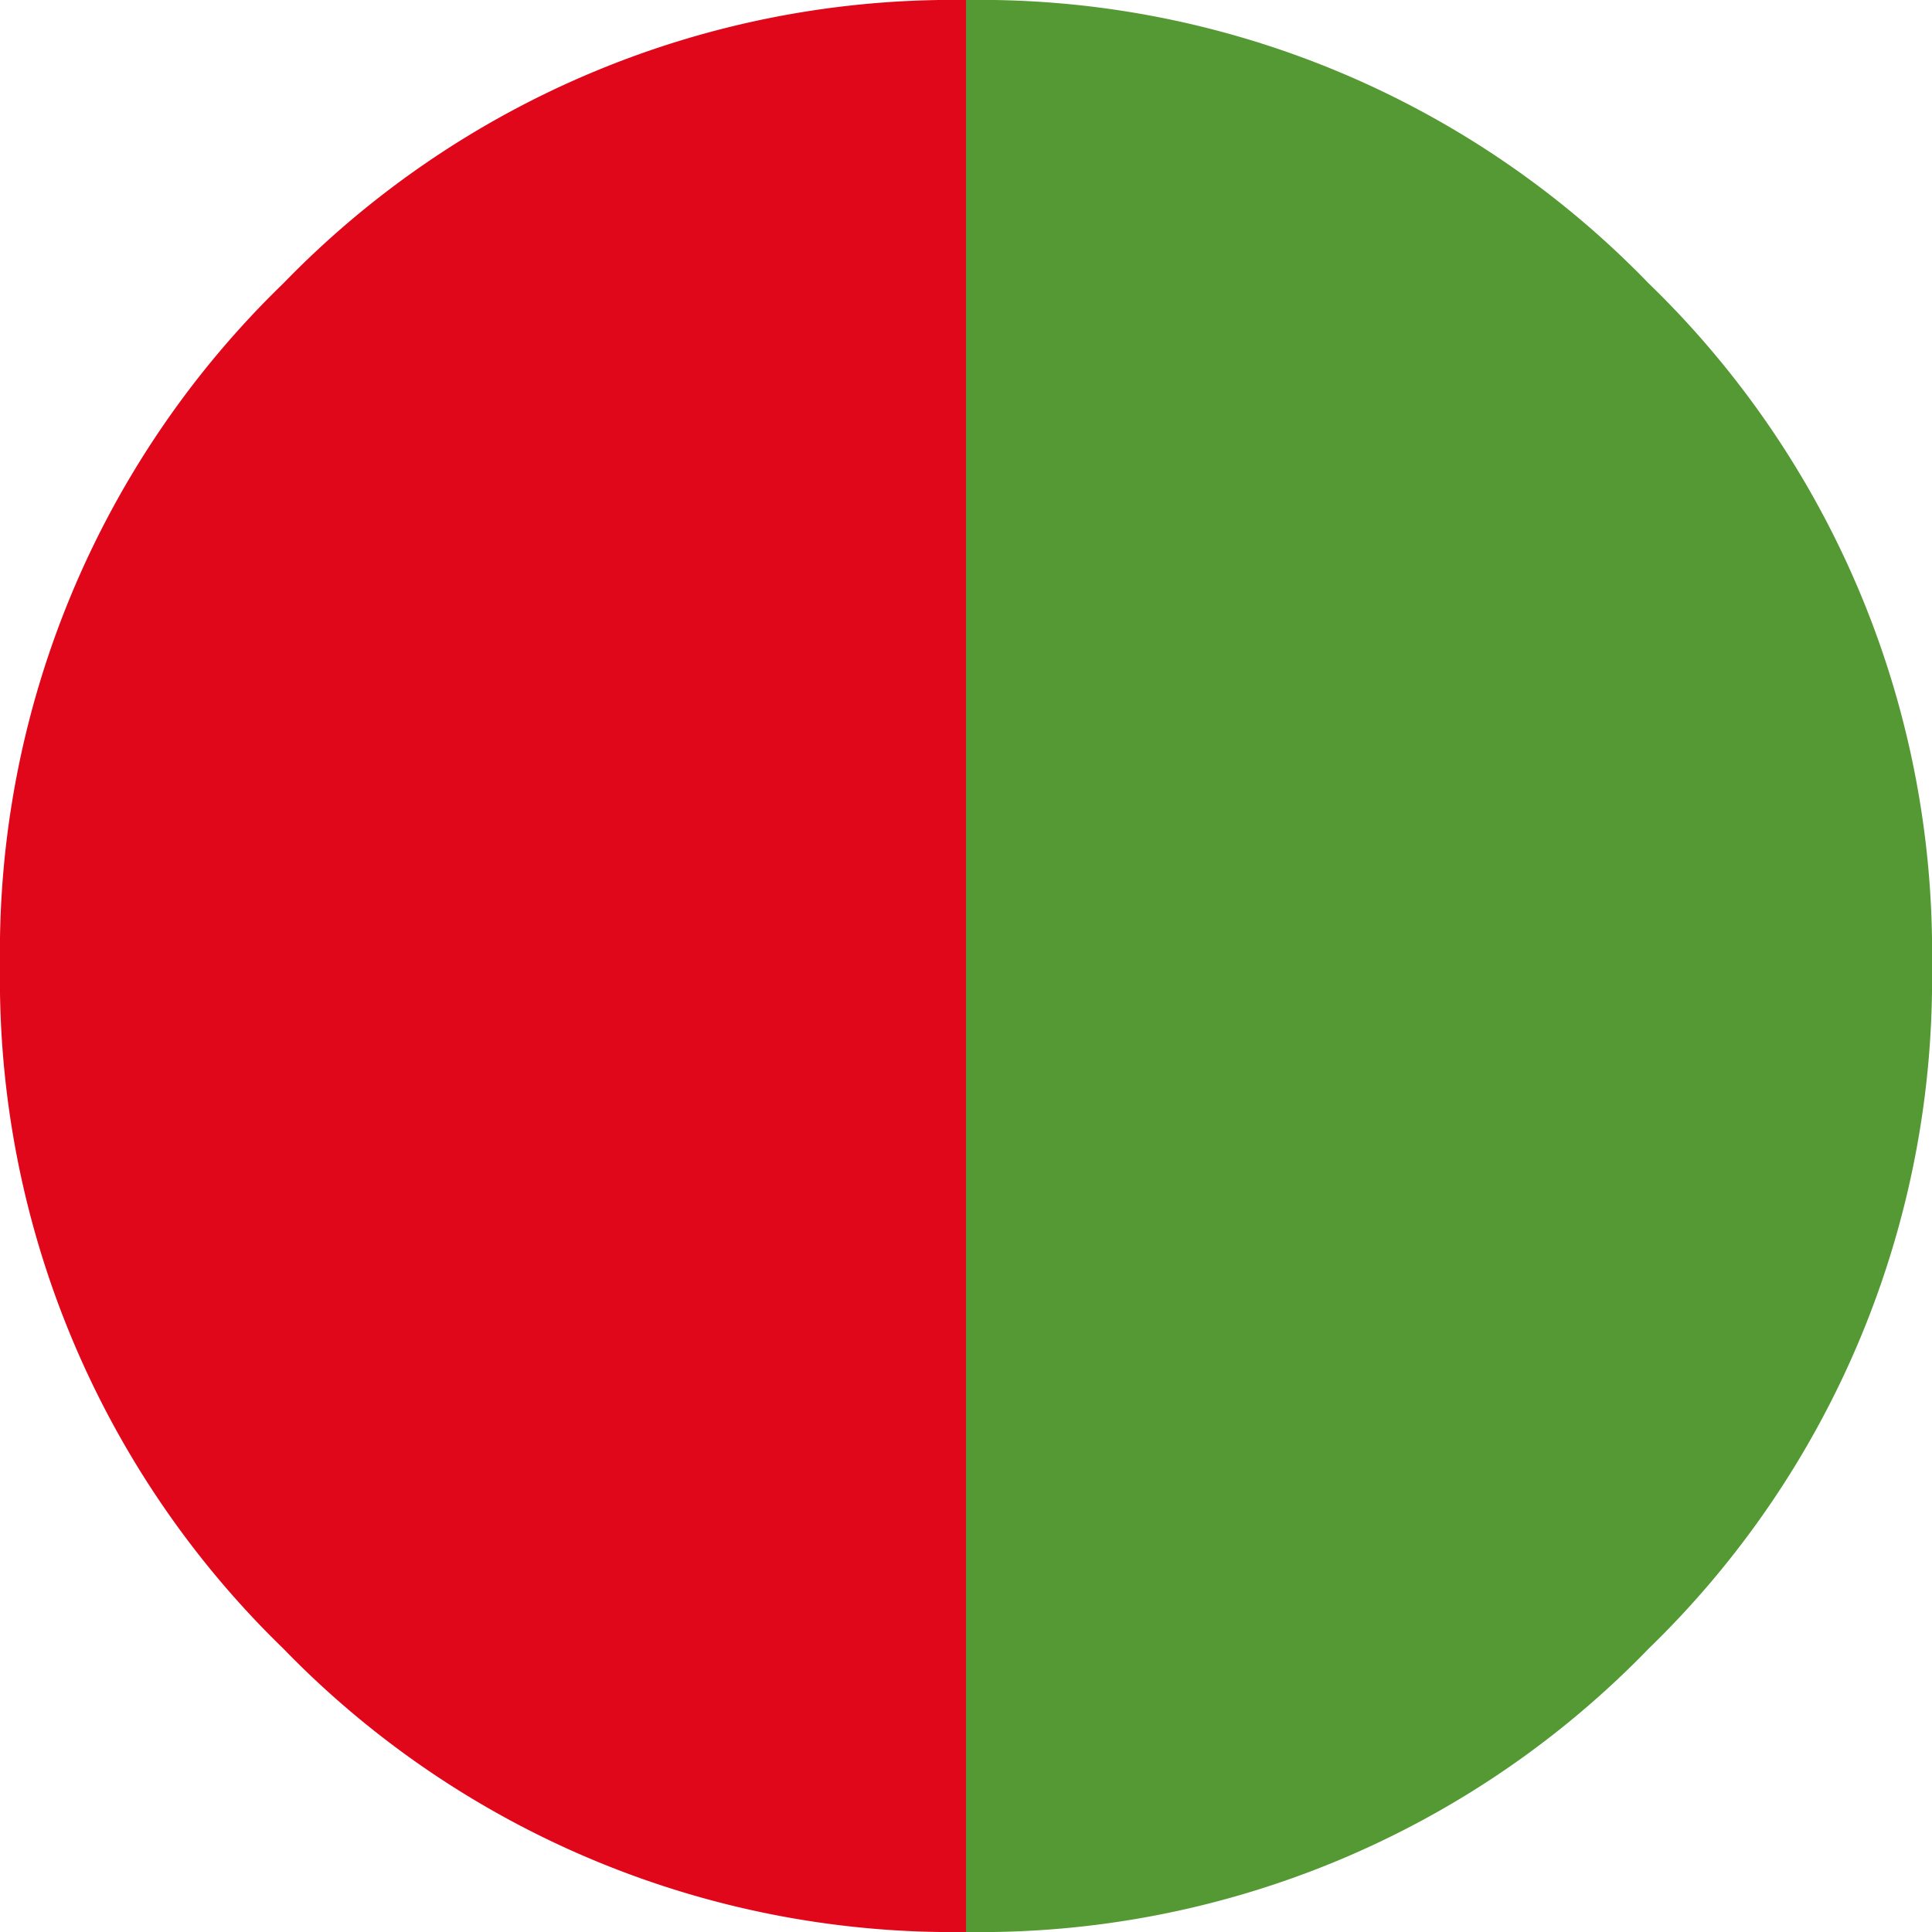 <svg id="Ebene_1" data-name="Ebene 1" xmlns="http://www.w3.org/2000/svg" viewBox="0 0 21 21"><path d="M12,1.5a10.11,10.11,0,0,1,7.42,3.08A10.11,10.11,0,0,1,22.5,12a10.13,10.13,0,0,1-3.08,7.42A10.11,10.11,0,0,1,12,22.5Z" transform="translate(-1.5 -1.5)" style="fill:#549933"/><path d="M12,22.5a10.13,10.13,0,0,1-7.42-3.08A10.13,10.13,0,0,1,1.5,12,10.11,10.11,0,0,1,4.58,4.58,10.13,10.13,0,0,1,12,1.5Z" transform="translate(-1.5 -1.5)" style="fill:#e1071b"/></svg>